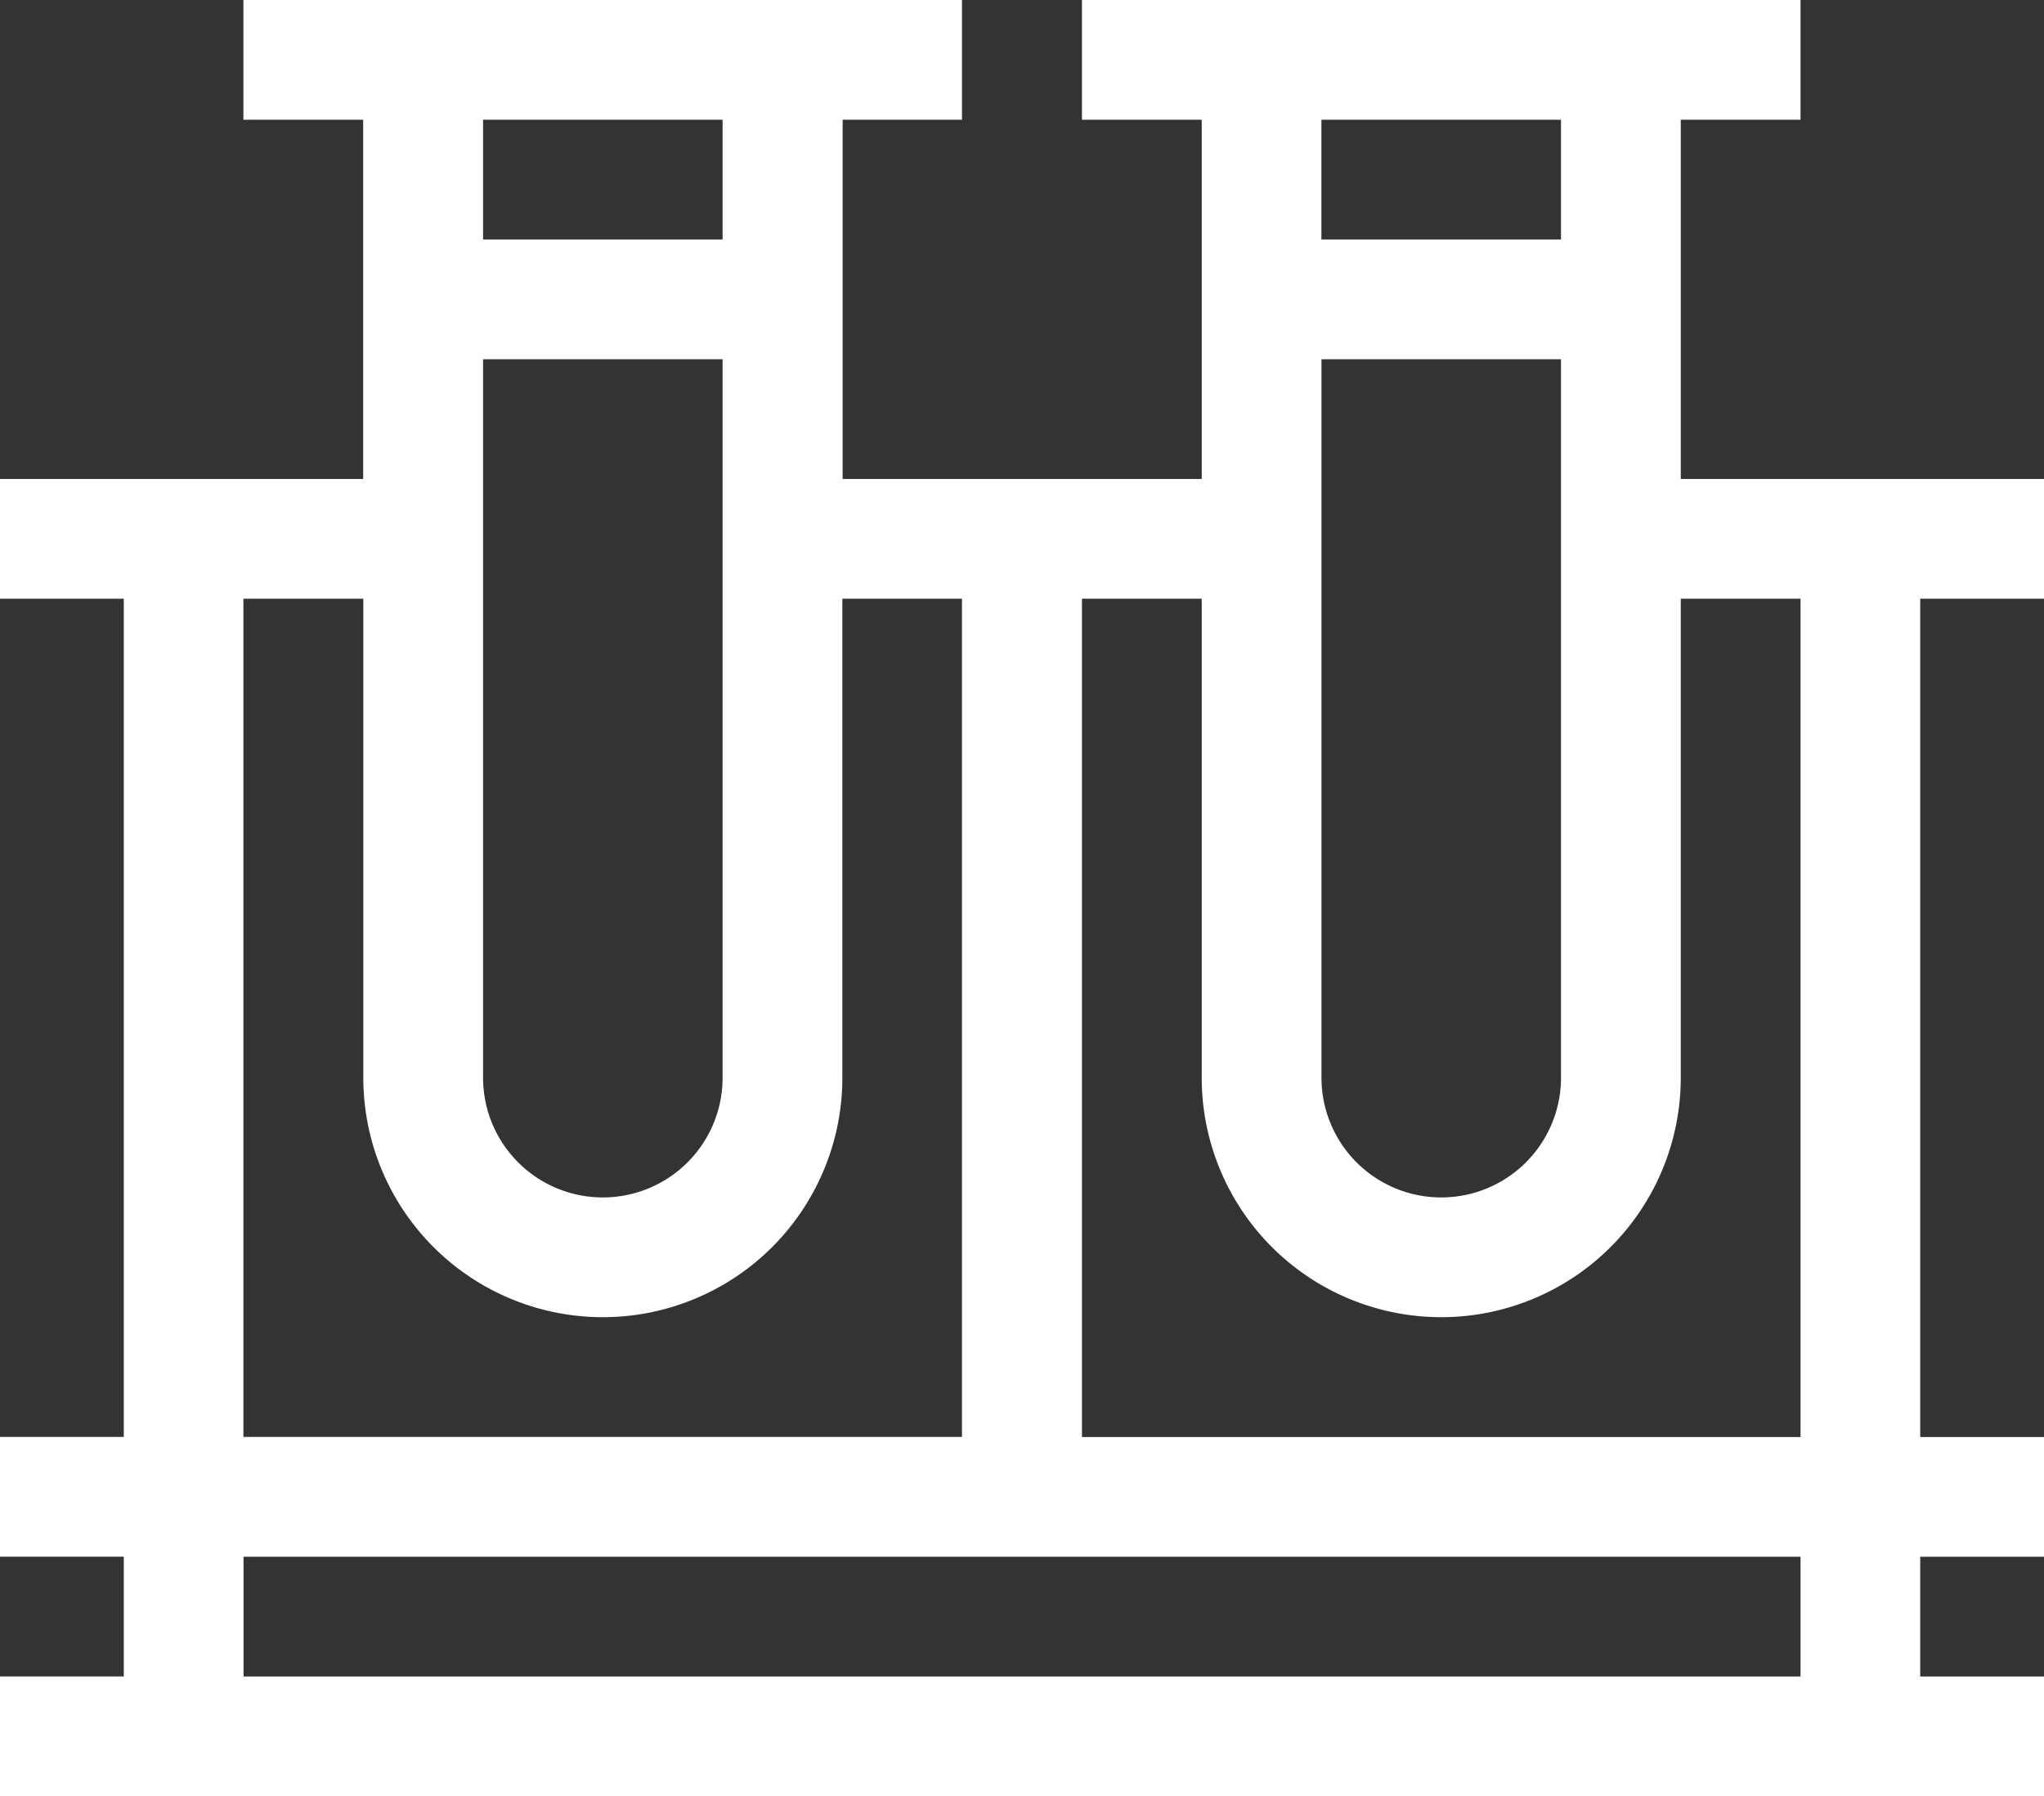 <svg id="グループ_899" data-name="グループ 899" xmlns="http://www.w3.org/2000/svg" width="27.41" height="24.091" viewBox="0 0 27.41 24.091">
  <rect x="0" y="0" width="27.41" height="24.091" fill="#333333" stroke="none"/>
  <path id="パス_23" data-name="パス 23" d="M378.145,437.328h-9.636V426.085h1.606v6.424a3.212,3.212,0,1,0,6.424,0v-6.424h1.606v11.242Zm0,3.212H357.266v-1.606h20.879v1.606Zm-20.879-14.455h1.606v6.424a3.212,3.212,0,1,0,6.424,0v-6.424H366.9v11.242h-9.636V426.085Zm6.424-6.424v1.606h-3.212v-1.606Zm-3.212,3.212h3.212v9.636a1.606,1.606,0,0,1-3.212,0v-9.636Zm14.455-3.212v1.606H371.72v-1.606Zm-3.212,3.212h3.212v9.636a1.606,1.606,0,0,1-3.212,0v-9.636Zm9.69,3.212v-1.606h-4.872v-4.818h1.606v-1.606h-9.636v1.606h1.606v4.818H365.3v-4.818H366.9v-1.606h-9.636v1.606h1.606v4.818H354v1.606h1.66v11.242H354v1.606h1.66v1.606H354v1.606h27.41V440.54h-1.66v-1.606h1.66v-1.606h-1.66V426.085Z" transform="translate(-354 -418.055)" fill="#fff"/>
</svg>
